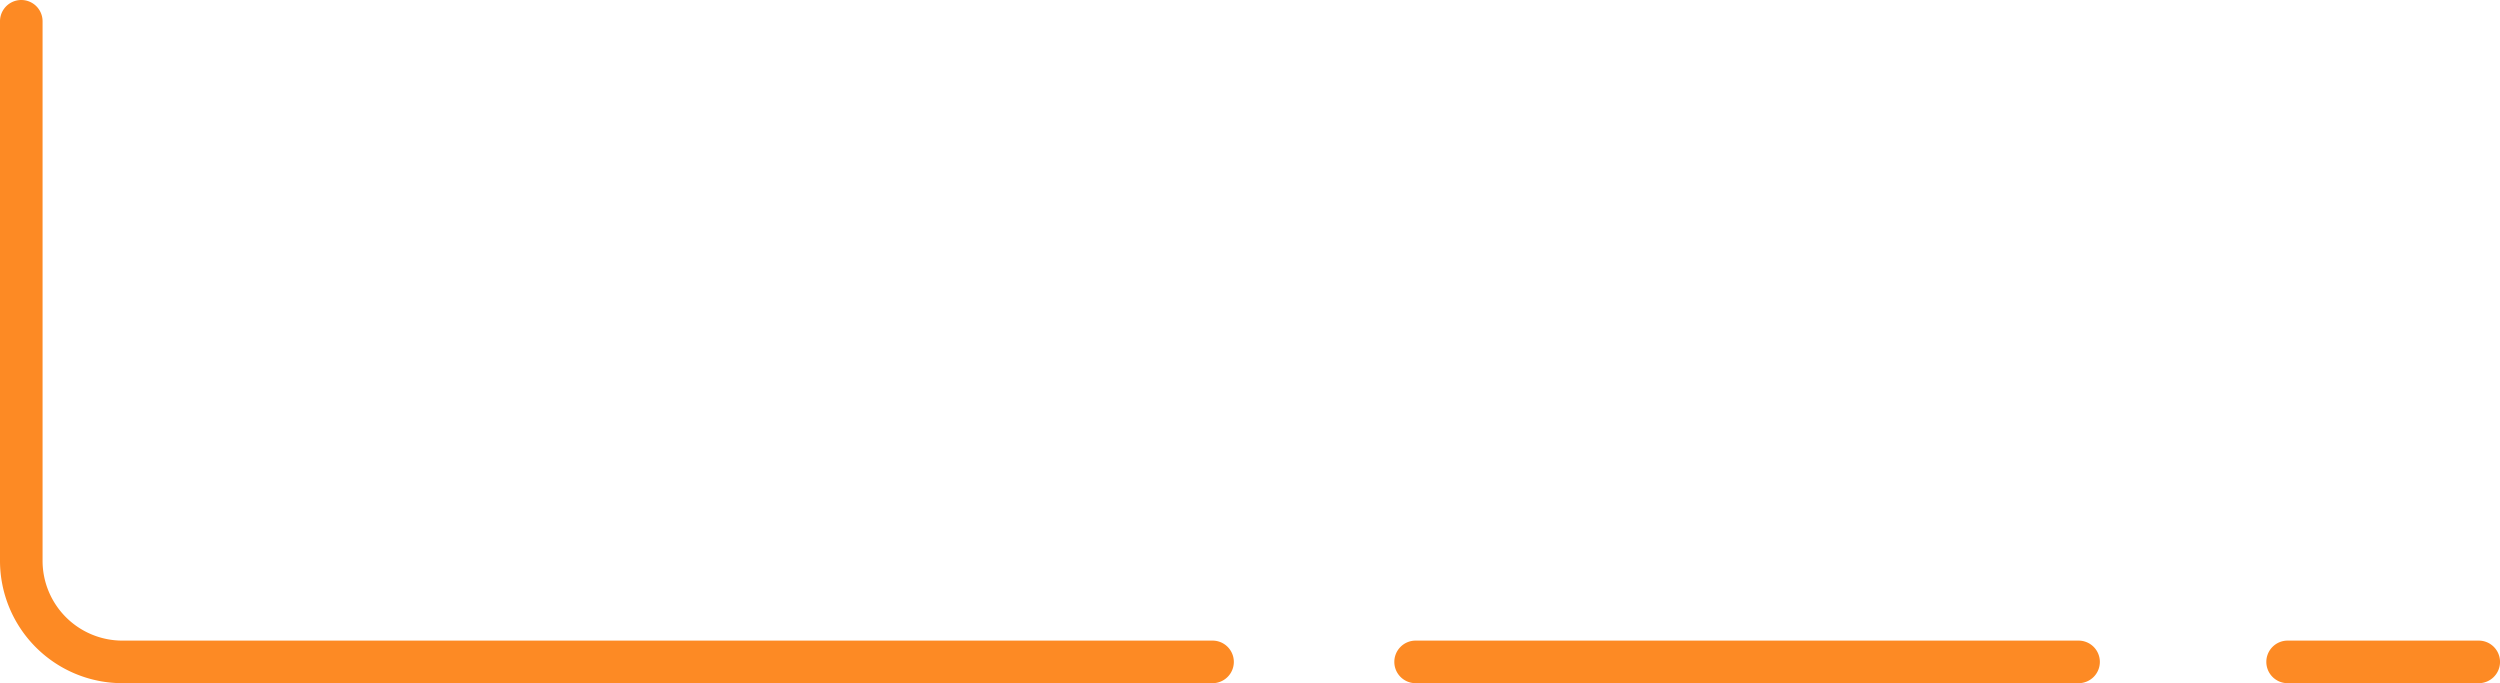 <svg xmlns="http://www.w3.org/2000/svg" width="117.451" height="32.096" viewBox="0 0 117.451 32.096">
  <g id="グループ_2892" data-name="グループ 2892" transform="translate(-13892 12254.096)">
    <g id="グループ_2891" data-name="グループ 2891">
      <g id="グループ_2890" data-name="グループ 2890" transform="translate(13893 -12253.096)">
        <path id="パス_2606" data-name="パス 2606" d="M56.966,219.539H5.746A5.753,5.753,0,0,1,0,213.793v-25.35a1,1,0,1,1,2,0v25.35a3.751,3.751,0,0,0,3.746,3.746h51.22a1,1,0,0,1,0,2Z" transform="translate(-1 -188.443)" fill="#fd8a24"/>
        <path id="線_285" data-name="線 285" d="M31.146,1H0A1,1,0,0,1-1,0,1,1,0,0,1,0-1H31.146a1,1,0,0,1,1,1A1,1,0,0,1,31.146,1Z" transform="translate(65.506 30.096)" fill="#fd8a24"/>
        <path id="線_286" data-name="線 286" d="M8.979,1H0A1,1,0,0,1-1,0,1,1,0,0,1,0-1H8.979a1,1,0,0,1,1,1A1,1,0,0,1,8.979,1Z" transform="translate(106.473 30.096)" fill="#fd8a24"/>
      </g>
    </g>
  </g>
</svg>
